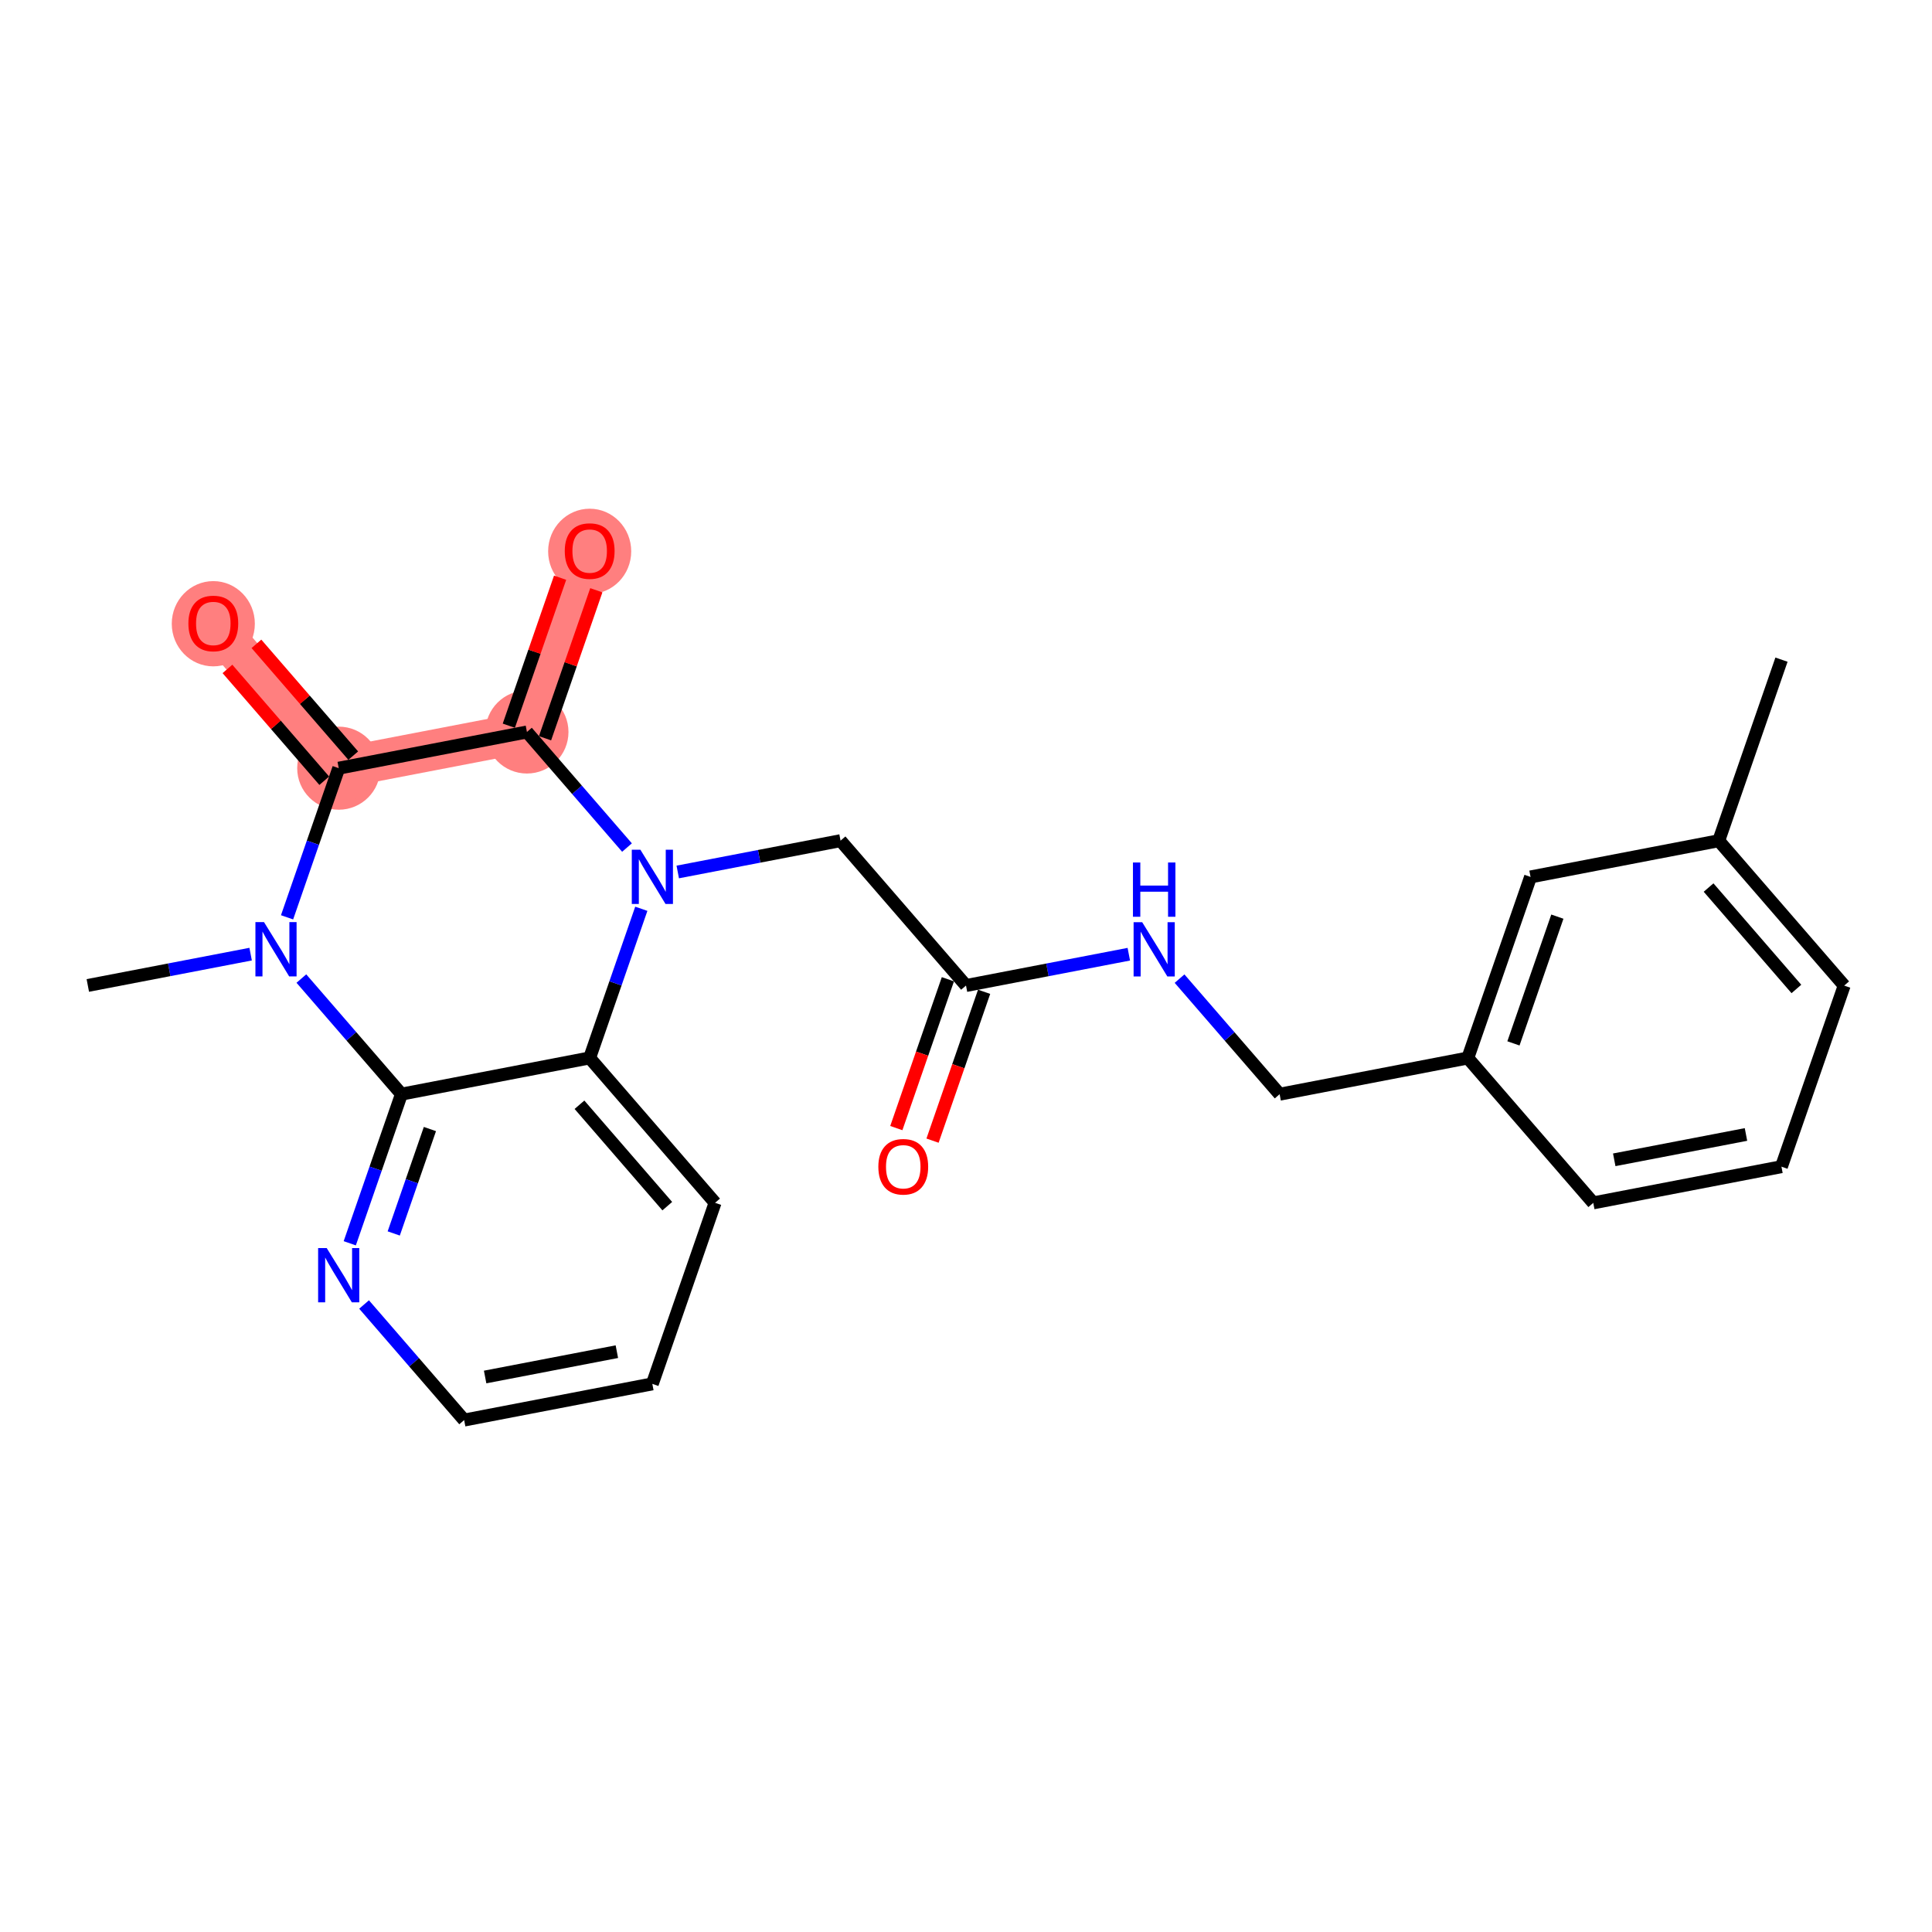 <?xml version='1.0' encoding='iso-8859-1'?>
<svg version='1.1' baseProfile='full'
              xmlns='http://www.w3.org/2000/svg'
                      xmlns:rdkit='http://www.rdkit.org/xml'
                      xmlns:xlink='http://www.w3.org/1999/xlink'
                  xml:space='preserve'
width='300px' height='300px' viewBox='0 0 300 300'>
<!-- END OF HEADER -->
<rect style='opacity:1.0;fill:#FFFFFF;stroke:none' width='300' height='300' x='0' y='0'> </rect>
<rect style='opacity:1.0;fill:#FFFFFF;stroke:none' width='300' height='300' x='0' y='0'> </rect>
<path d='M 81.822,113.662 L 91.564,85.545' style='fill:none;fill-rule:evenodd;stroke:#FF7F7F;stroke-width:6.3px;stroke-linecap:butt;stroke-linejoin:miter;stroke-opacity:1' />
<path d='M 81.822,113.662 L 52.6,119.283' style='fill:none;fill-rule:evenodd;stroke:#FF7F7F;stroke-width:6.3px;stroke-linecap:butt;stroke-linejoin:miter;stroke-opacity:1' />
<path d='M 52.6,119.283 L 33.122,96.787' style='fill:none;fill-rule:evenodd;stroke:#FF7F7F;stroke-width:6.3px;stroke-linecap:butt;stroke-linejoin:miter;stroke-opacity:1' />
<ellipse cx='81.822' cy='113.662' rx='5.951' ry='5.951'  style='fill:#FF7F7F;fill-rule:evenodd;stroke:#FF7F7F;stroke-width:1.0px;stroke-linecap:butt;stroke-linejoin:miter;stroke-opacity:1' />
<ellipse cx='91.564' cy='85.611' rx='5.951' ry='6.119'  style='fill:#FF7F7F;fill-rule:evenodd;stroke:#FF7F7F;stroke-width:1.0px;stroke-linecap:butt;stroke-linejoin:miter;stroke-opacity:1' />
<ellipse cx='52.6' cy='119.283' rx='5.951' ry='5.951'  style='fill:#FF7F7F;fill-rule:evenodd;stroke:#FF7F7F;stroke-width:1.0px;stroke-linecap:butt;stroke-linejoin:miter;stroke-opacity:1' />
<ellipse cx='33.122' cy='96.853' rx='5.951' ry='6.119'  style='fill:#FF7F7F;fill-rule:evenodd;stroke:#FF7F7F;stroke-width:1.0px;stroke-linecap:butt;stroke-linejoin:miter;stroke-opacity:1' />
<path class='bond-0 atom-0 atom-1' d='M 276.628,102.431 L 266.885,130.548' style='fill:none;fill-rule:evenodd;stroke:#000000;stroke-width:2.0px;stroke-linecap:butt;stroke-linejoin:miter;stroke-opacity:1' />
<path class='bond-1 atom-1 atom-2' d='M 266.885,130.548 L 286.364,153.044' style='fill:none;fill-rule:evenodd;stroke:#000000;stroke-width:2.0px;stroke-linecap:butt;stroke-linejoin:miter;stroke-opacity:1' />
<path class='bond-1 atom-1 atom-2' d='M 265.308,137.818 L 278.943,153.566' style='fill:none;fill-rule:evenodd;stroke:#000000;stroke-width:2.0px;stroke-linecap:butt;stroke-linejoin:miter;stroke-opacity:1' />
<path class='bond-24 atom-24 atom-1' d='M 237.664,136.169 L 266.885,130.548' style='fill:none;fill-rule:evenodd;stroke:#000000;stroke-width:2.0px;stroke-linecap:butt;stroke-linejoin:miter;stroke-opacity:1' />
<path class='bond-2 atom-2 atom-3' d='M 286.364,153.044 L 276.621,181.161' style='fill:none;fill-rule:evenodd;stroke:#000000;stroke-width:2.0px;stroke-linecap:butt;stroke-linejoin:miter;stroke-opacity:1' />
<path class='bond-3 atom-3 atom-4' d='M 276.621,181.161 L 247.4,186.782' style='fill:none;fill-rule:evenodd;stroke:#000000;stroke-width:2.0px;stroke-linecap:butt;stroke-linejoin:miter;stroke-opacity:1' />
<path class='bond-3 atom-3 atom-4' d='M 271.114,176.16 L 250.659,180.095' style='fill:none;fill-rule:evenodd;stroke:#000000;stroke-width:2.0px;stroke-linecap:butt;stroke-linejoin:miter;stroke-opacity:1' />
<path class='bond-4 atom-4 atom-5' d='M 247.4,186.782 L 227.921,164.286' style='fill:none;fill-rule:evenodd;stroke:#000000;stroke-width:2.0px;stroke-linecap:butt;stroke-linejoin:miter;stroke-opacity:1' />
<path class='bond-5 atom-5 atom-6' d='M 227.921,164.286 L 198.7,169.907' style='fill:none;fill-rule:evenodd;stroke:#000000;stroke-width:2.0px;stroke-linecap:butt;stroke-linejoin:miter;stroke-opacity:1' />
<path class='bond-23 atom-5 atom-24' d='M 227.921,164.286 L 237.664,136.169' style='fill:none;fill-rule:evenodd;stroke:#000000;stroke-width:2.0px;stroke-linecap:butt;stroke-linejoin:miter;stroke-opacity:1' />
<path class='bond-23 atom-5 atom-24' d='M 235.006,162.017 L 241.826,142.335' style='fill:none;fill-rule:evenodd;stroke:#000000;stroke-width:2.0px;stroke-linecap:butt;stroke-linejoin:miter;stroke-opacity:1' />
<path class='bond-6 atom-6 atom-7' d='M 198.7,169.907 L 190.93,160.934' style='fill:none;fill-rule:evenodd;stroke:#000000;stroke-width:2.0px;stroke-linecap:butt;stroke-linejoin:miter;stroke-opacity:1' />
<path class='bond-6 atom-6 atom-7' d='M 190.93,160.934 L 183.161,151.962' style='fill:none;fill-rule:evenodd;stroke:#0000FF;stroke-width:2.0px;stroke-linecap:butt;stroke-linejoin:miter;stroke-opacity:1' />
<path class='bond-7 atom-7 atom-8' d='M 175.281,148.169 L 162.641,150.601' style='fill:none;fill-rule:evenodd;stroke:#0000FF;stroke-width:2.0px;stroke-linecap:butt;stroke-linejoin:miter;stroke-opacity:1' />
<path class='bond-7 atom-7 atom-8' d='M 162.641,150.601 L 150,153.033' style='fill:none;fill-rule:evenodd;stroke:#000000;stroke-width:2.0px;stroke-linecap:butt;stroke-linejoin:miter;stroke-opacity:1' />
<path class='bond-8 atom-8 atom-9' d='M 147.188,152.058 L 143.184,163.614' style='fill:none;fill-rule:evenodd;stroke:#000000;stroke-width:2.0px;stroke-linecap:butt;stroke-linejoin:miter;stroke-opacity:1' />
<path class='bond-8 atom-8 atom-9' d='M 143.184,163.614 L 139.18,175.17' style='fill:none;fill-rule:evenodd;stroke:#FF0000;stroke-width:2.0px;stroke-linecap:butt;stroke-linejoin:miter;stroke-opacity:1' />
<path class='bond-8 atom-8 atom-9' d='M 152.812,154.007 L 148.808,165.563' style='fill:none;fill-rule:evenodd;stroke:#000000;stroke-width:2.0px;stroke-linecap:butt;stroke-linejoin:miter;stroke-opacity:1' />
<path class='bond-8 atom-8 atom-9' d='M 148.808,165.563 L 144.803,177.119' style='fill:none;fill-rule:evenodd;stroke:#FF0000;stroke-width:2.0px;stroke-linecap:butt;stroke-linejoin:miter;stroke-opacity:1' />
<path class='bond-9 atom-8 atom-10' d='M 150,153.033 L 130.521,130.537' style='fill:none;fill-rule:evenodd;stroke:#000000;stroke-width:2.0px;stroke-linecap:butt;stroke-linejoin:miter;stroke-opacity:1' />
<path class='bond-10 atom-10 atom-11' d='M 130.521,130.537 L 117.881,132.968' style='fill:none;fill-rule:evenodd;stroke:#000000;stroke-width:2.0px;stroke-linecap:butt;stroke-linejoin:miter;stroke-opacity:1' />
<path class='bond-10 atom-10 atom-11' d='M 117.881,132.968 L 105.24,135.4' style='fill:none;fill-rule:evenodd;stroke:#0000FF;stroke-width:2.0px;stroke-linecap:butt;stroke-linejoin:miter;stroke-opacity:1' />
<path class='bond-11 atom-11 atom-12' d='M 97.36,131.608 L 89.591,122.635' style='fill:none;fill-rule:evenodd;stroke:#0000FF;stroke-width:2.0px;stroke-linecap:butt;stroke-linejoin:miter;stroke-opacity:1' />
<path class='bond-11 atom-11 atom-12' d='M 89.591,122.635 L 81.822,113.662' style='fill:none;fill-rule:evenodd;stroke:#000000;stroke-width:2.0px;stroke-linecap:butt;stroke-linejoin:miter;stroke-opacity:1' />
<path class='bond-25 atom-23 atom-11' d='M 91.558,164.275 L 95.57,152.695' style='fill:none;fill-rule:evenodd;stroke:#000000;stroke-width:2.0px;stroke-linecap:butt;stroke-linejoin:miter;stroke-opacity:1' />
<path class='bond-25 atom-23 atom-11' d='M 95.57,152.695 L 99.582,141.115' style='fill:none;fill-rule:evenodd;stroke:#0000FF;stroke-width:2.0px;stroke-linecap:butt;stroke-linejoin:miter;stroke-opacity:1' />
<path class='bond-12 atom-12 atom-13' d='M 84.633,114.636 L 88.615,103.146' style='fill:none;fill-rule:evenodd;stroke:#000000;stroke-width:2.0px;stroke-linecap:butt;stroke-linejoin:miter;stroke-opacity:1' />
<path class='bond-12 atom-12 atom-13' d='M 88.615,103.146 L 92.596,91.655' style='fill:none;fill-rule:evenodd;stroke:#FF0000;stroke-width:2.0px;stroke-linecap:butt;stroke-linejoin:miter;stroke-opacity:1' />
<path class='bond-12 atom-12 atom-13' d='M 79.01,112.688 L 82.991,101.197' style='fill:none;fill-rule:evenodd;stroke:#000000;stroke-width:2.0px;stroke-linecap:butt;stroke-linejoin:miter;stroke-opacity:1' />
<path class='bond-12 atom-12 atom-13' d='M 82.991,101.197 L 86.973,89.707' style='fill:none;fill-rule:evenodd;stroke:#FF0000;stroke-width:2.0px;stroke-linecap:butt;stroke-linejoin:miter;stroke-opacity:1' />
<path class='bond-13 atom-12 atom-14' d='M 81.822,113.662 L 52.6,119.283' style='fill:none;fill-rule:evenodd;stroke:#000000;stroke-width:2.0px;stroke-linecap:butt;stroke-linejoin:miter;stroke-opacity:1' />
<path class='bond-14 atom-14 atom-15' d='M 54.85,117.335 L 47.334,108.655' style='fill:none;fill-rule:evenodd;stroke:#000000;stroke-width:2.0px;stroke-linecap:butt;stroke-linejoin:miter;stroke-opacity:1' />
<path class='bond-14 atom-14 atom-15' d='M 47.334,108.655 L 39.819,99.975' style='fill:none;fill-rule:evenodd;stroke:#FF0000;stroke-width:2.0px;stroke-linecap:butt;stroke-linejoin:miter;stroke-opacity:1' />
<path class='bond-14 atom-14 atom-15' d='M 50.351,121.231 L 42.835,112.551' style='fill:none;fill-rule:evenodd;stroke:#000000;stroke-width:2.0px;stroke-linecap:butt;stroke-linejoin:miter;stroke-opacity:1' />
<path class='bond-14 atom-14 atom-15' d='M 42.835,112.551 L 35.319,103.871' style='fill:none;fill-rule:evenodd;stroke:#FF0000;stroke-width:2.0px;stroke-linecap:butt;stroke-linejoin:miter;stroke-opacity:1' />
<path class='bond-15 atom-14 atom-16' d='M 52.6,119.283 L 48.588,130.863' style='fill:none;fill-rule:evenodd;stroke:#000000;stroke-width:2.0px;stroke-linecap:butt;stroke-linejoin:miter;stroke-opacity:1' />
<path class='bond-15 atom-14 atom-16' d='M 48.588,130.863 L 44.575,142.442' style='fill:none;fill-rule:evenodd;stroke:#0000FF;stroke-width:2.0px;stroke-linecap:butt;stroke-linejoin:miter;stroke-opacity:1' />
<path class='bond-16 atom-16 atom-17' d='M 38.918,148.158 L 26.277,150.589' style='fill:none;fill-rule:evenodd;stroke:#0000FF;stroke-width:2.0px;stroke-linecap:butt;stroke-linejoin:miter;stroke-opacity:1' />
<path class='bond-16 atom-16 atom-17' d='M 26.277,150.589 L 13.636,153.021' style='fill:none;fill-rule:evenodd;stroke:#000000;stroke-width:2.0px;stroke-linecap:butt;stroke-linejoin:miter;stroke-opacity:1' />
<path class='bond-17 atom-16 atom-18' d='M 46.797,151.95 L 54.567,160.923' style='fill:none;fill-rule:evenodd;stroke:#0000FF;stroke-width:2.0px;stroke-linecap:butt;stroke-linejoin:miter;stroke-opacity:1' />
<path class='bond-17 atom-16 atom-18' d='M 54.567,160.923 L 62.336,169.896' style='fill:none;fill-rule:evenodd;stroke:#000000;stroke-width:2.0px;stroke-linecap:butt;stroke-linejoin:miter;stroke-opacity:1' />
<path class='bond-18 atom-18 atom-19' d='M 62.336,169.896 L 58.324,181.475' style='fill:none;fill-rule:evenodd;stroke:#000000;stroke-width:2.0px;stroke-linecap:butt;stroke-linejoin:miter;stroke-opacity:1' />
<path class='bond-18 atom-18 atom-19' d='M 58.324,181.475 L 54.311,193.055' style='fill:none;fill-rule:evenodd;stroke:#0000FF;stroke-width:2.0px;stroke-linecap:butt;stroke-linejoin:miter;stroke-opacity:1' />
<path class='bond-18 atom-18 atom-19' d='M 66.756,175.318 L 63.947,183.424' style='fill:none;fill-rule:evenodd;stroke:#000000;stroke-width:2.0px;stroke-linecap:butt;stroke-linejoin:miter;stroke-opacity:1' />
<path class='bond-18 atom-18 atom-19' d='M 63.947,183.424 L 61.139,191.53' style='fill:none;fill-rule:evenodd;stroke:#0000FF;stroke-width:2.0px;stroke-linecap:butt;stroke-linejoin:miter;stroke-opacity:1' />
<path class='bond-26 atom-23 atom-18' d='M 91.558,164.275 L 62.336,169.896' style='fill:none;fill-rule:evenodd;stroke:#000000;stroke-width:2.0px;stroke-linecap:butt;stroke-linejoin:miter;stroke-opacity:1' />
<path class='bond-19 atom-19 atom-20' d='M 56.533,202.563 L 64.303,211.535' style='fill:none;fill-rule:evenodd;stroke:#0000FF;stroke-width:2.0px;stroke-linecap:butt;stroke-linejoin:miter;stroke-opacity:1' />
<path class='bond-19 atom-19 atom-20' d='M 64.303,211.535 L 72.072,220.508' style='fill:none;fill-rule:evenodd;stroke:#000000;stroke-width:2.0px;stroke-linecap:butt;stroke-linejoin:miter;stroke-opacity:1' />
<path class='bond-20 atom-20 atom-21' d='M 72.072,220.508 L 101.293,214.887' style='fill:none;fill-rule:evenodd;stroke:#000000;stroke-width:2.0px;stroke-linecap:butt;stroke-linejoin:miter;stroke-opacity:1' />
<path class='bond-20 atom-20 atom-21' d='M 75.331,213.821 L 95.786,209.886' style='fill:none;fill-rule:evenodd;stroke:#000000;stroke-width:2.0px;stroke-linecap:butt;stroke-linejoin:miter;stroke-opacity:1' />
<path class='bond-21 atom-21 atom-22' d='M 101.293,214.887 L 111.036,186.77' style='fill:none;fill-rule:evenodd;stroke:#000000;stroke-width:2.0px;stroke-linecap:butt;stroke-linejoin:miter;stroke-opacity:1' />
<path class='bond-22 atom-22 atom-23' d='M 111.036,186.77 L 91.558,164.275' style='fill:none;fill-rule:evenodd;stroke:#000000;stroke-width:2.0px;stroke-linecap:butt;stroke-linejoin:miter;stroke-opacity:1' />
<path class='bond-22 atom-22 atom-23' d='M 103.615,187.292 L 89.98,171.545' style='fill:none;fill-rule:evenodd;stroke:#000000;stroke-width:2.0px;stroke-linecap:butt;stroke-linejoin:miter;stroke-opacity:1' />
<path  class='atom-7' d='M 177.358 143.198
L 180.12 147.661
Q 180.394 148.102, 180.834 148.899
Q 181.274 149.697, 181.298 149.744
L 181.298 143.198
L 182.417 143.198
L 182.417 151.625
L 181.263 151.625
L 178.299 146.745
Q 177.954 146.174, 177.585 145.519
Q 177.228 144.864, 177.12 144.662
L 177.12 151.625
L 176.025 151.625
L 176.025 143.198
L 177.358 143.198
' fill='#0000FF'/>
<path  class='atom-7' d='M 175.924 133.928
L 177.067 133.928
L 177.067 137.511
L 181.376 137.511
L 181.376 133.928
L 182.518 133.928
L 182.518 142.355
L 181.376 142.355
L 181.376 138.463
L 177.067 138.463
L 177.067 142.355
L 175.924 142.355
L 175.924 133.928
' fill='#0000FF'/>
<path  class='atom-9' d='M 136.389 181.173
Q 136.389 179.15, 137.389 178.019
Q 138.389 176.888, 140.257 176.888
Q 142.126 176.888, 143.126 178.019
Q 144.126 179.15, 144.126 181.173
Q 144.126 183.22, 143.114 184.387
Q 142.102 185.542, 140.257 185.542
Q 138.401 185.542, 137.389 184.387
Q 136.389 183.232, 136.389 181.173
M 140.257 184.589
Q 141.543 184.589, 142.233 183.732
Q 142.935 182.863, 142.935 181.173
Q 142.935 179.519, 142.233 178.686
Q 141.543 177.84, 140.257 177.84
Q 138.972 177.84, 138.27 178.674
Q 137.579 179.507, 137.579 181.173
Q 137.579 182.875, 138.27 183.732
Q 138.972 184.589, 140.257 184.589
' fill='#FF0000'/>
<path  class='atom-11' d='M 99.437 131.944
L 102.199 136.408
Q 102.473 136.848, 102.913 137.646
Q 103.353 138.443, 103.377 138.491
L 103.377 131.944
L 104.496 131.944
L 104.496 140.371
L 103.341 140.371
L 100.378 135.491
Q 100.032 134.92, 99.663 134.265
Q 99.306 133.611, 99.199 133.408
L 99.199 140.371
L 98.104 140.371
L 98.104 131.944
L 99.437 131.944
' fill='#0000FF'/>
<path  class='atom-13' d='M 87.696 85.569
Q 87.696 83.545, 88.696 82.415
Q 89.695 81.284, 91.564 81.284
Q 93.433 81.284, 94.433 82.415
Q 95.433 83.545, 95.433 85.569
Q 95.433 87.616, 94.421 88.783
Q 93.409 89.937, 91.564 89.937
Q 89.707 89.937, 88.696 88.783
Q 87.696 87.628, 87.696 85.569
M 91.564 88.985
Q 92.85 88.985, 93.54 88.128
Q 94.242 87.259, 94.242 85.569
Q 94.242 83.914, 93.54 83.081
Q 92.85 82.236, 91.564 82.236
Q 90.279 82.236, 89.576 83.069
Q 88.886 83.902, 88.886 85.569
Q 88.886 87.271, 89.576 88.128
Q 90.279 88.985, 91.564 88.985
' fill='#FF0000'/>
<path  class='atom-15' d='M 29.253 96.811
Q 29.253 94.787, 30.253 93.657
Q 31.253 92.526, 33.122 92.526
Q 34.99 92.526, 35.99 93.657
Q 36.99 94.787, 36.99 96.811
Q 36.99 98.858, 35.978 100.025
Q 34.967 101.179, 33.122 101.179
Q 31.265 101.179, 30.253 100.025
Q 29.253 98.87, 29.253 96.811
M 33.122 100.227
Q 34.407 100.227, 35.098 99.37
Q 35.8 98.501, 35.8 96.811
Q 35.8 95.156, 35.098 94.323
Q 34.407 93.478, 33.122 93.478
Q 31.836 93.478, 31.134 94.311
Q 30.444 95.144, 30.444 96.811
Q 30.444 98.513, 31.134 99.37
Q 31.836 100.227, 33.122 100.227
' fill='#FF0000'/>
<path  class='atom-16' d='M 40.995 143.186
L 43.756 147.65
Q 44.03 148.09, 44.471 148.888
Q 44.911 149.685, 44.935 149.733
L 44.935 143.186
L 46.053 143.186
L 46.053 151.613
L 44.899 151.613
L 41.935 146.733
Q 41.59 146.162, 41.221 145.507
Q 40.864 144.853, 40.757 144.65
L 40.757 151.613
L 39.662 151.613
L 39.662 143.186
L 40.995 143.186
' fill='#0000FF'/>
<path  class='atom-19' d='M 50.731 193.799
L 53.492 198.262
Q 53.766 198.703, 54.206 199.5
Q 54.647 200.298, 54.671 200.345
L 54.671 193.799
L 55.789 193.799
L 55.789 202.226
L 54.635 202.226
L 51.671 197.346
Q 51.326 196.775, 50.957 196.12
Q 50.6 195.465, 50.493 195.263
L 50.493 202.226
L 49.398 202.226
L 49.398 193.799
L 50.731 193.799
' fill='#0000FF'/>
</svg>
